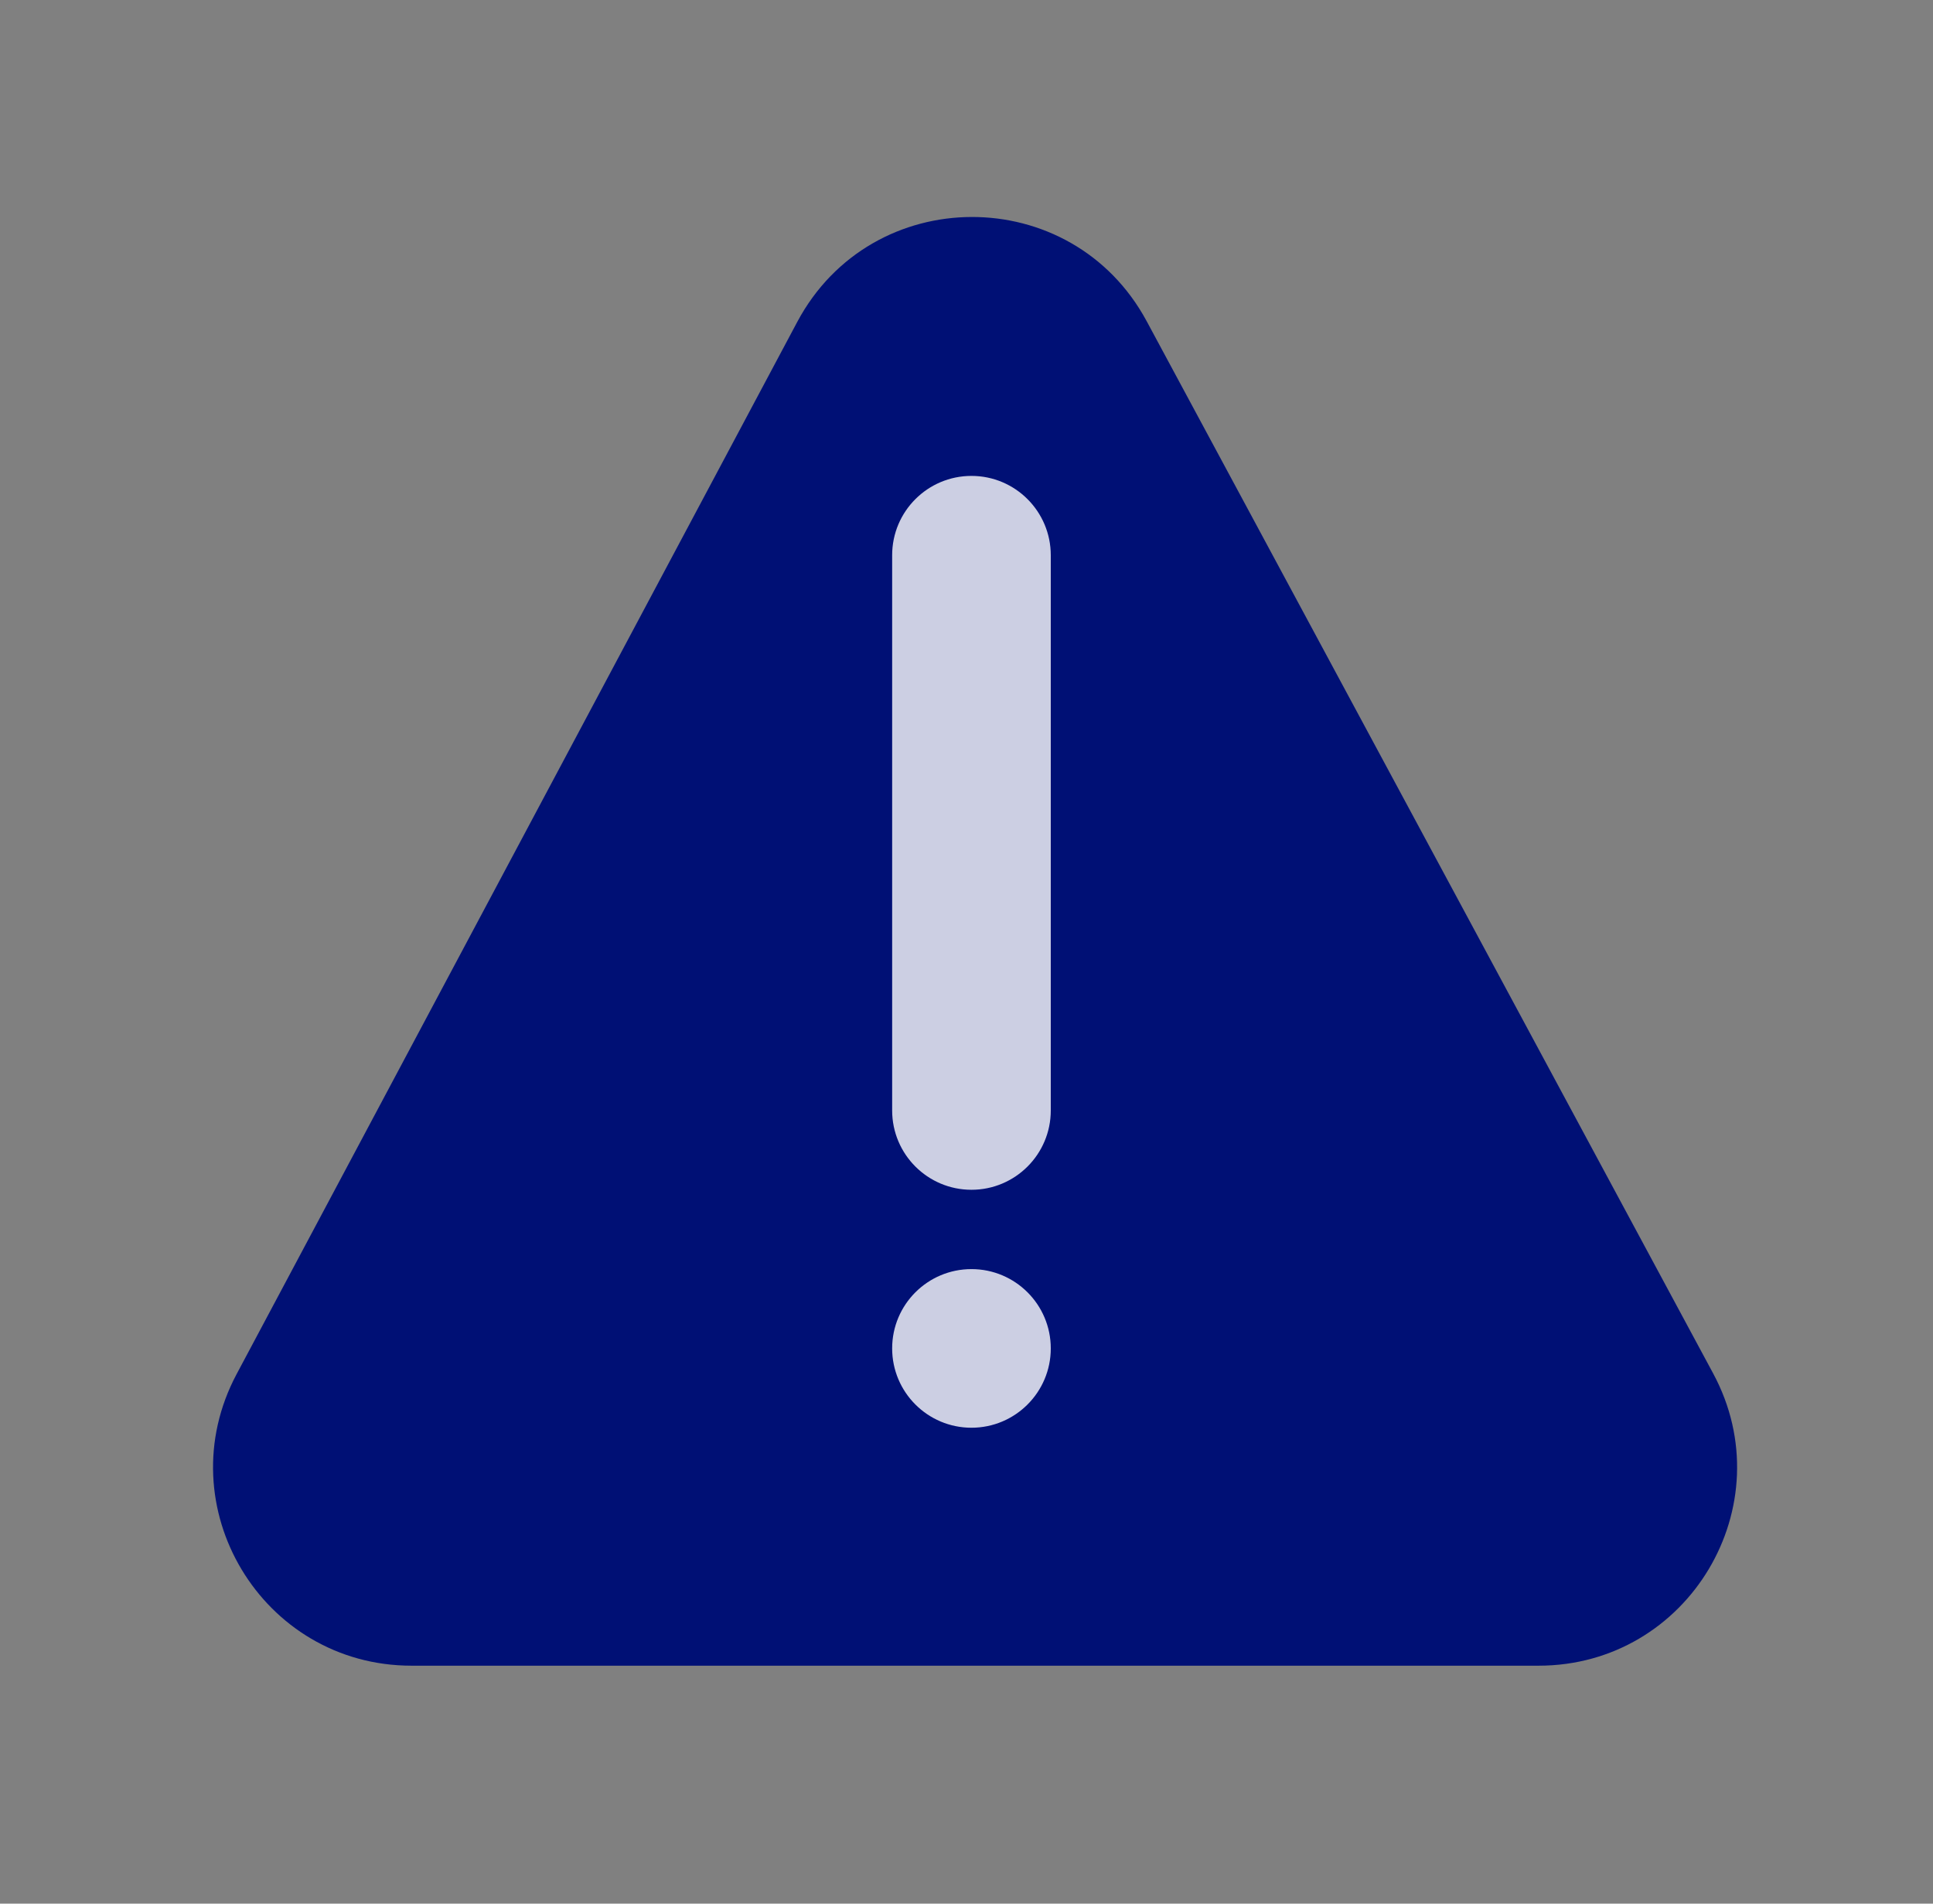 <svg width="65" height="64" viewBox="0 0 65 64" fill="none" xmlns="http://www.w3.org/2000/svg">
<rect x="0" y="0" width="65" height="64" fill="#808080" stroke="none"/>
<path d="M26.807 10.826C29.31 6.129 36.036 6.115 38.56 10.801L57.607 46.173C59.998 50.614 56.782 56 51.737 56H13.839C8.808 56 5.59 50.639 7.956 46.198L26.807 10.826Z" fill="#001075"/>
<g opacity="0.8">
<path d="M32.667 42.667C34.139 42.667 35.334 43.86 35.334 45.333C35.334 46.806 34.139 48 32.667 48C31.194 48 30 46.806 30 45.333C30 43.86 31.194 42.667 32.667 42.667Z" fill="white"/>
<path d="M32.667 16C34.139 16 35.333 17.194 35.334 18.666V37.333C35.334 38.806 34.139 40 32.667 40C31.194 40 30 38.806 30 37.333V18.666C30 17.194 31.194 16 32.667 16Z" fill="white"/>
</g>
</svg>
